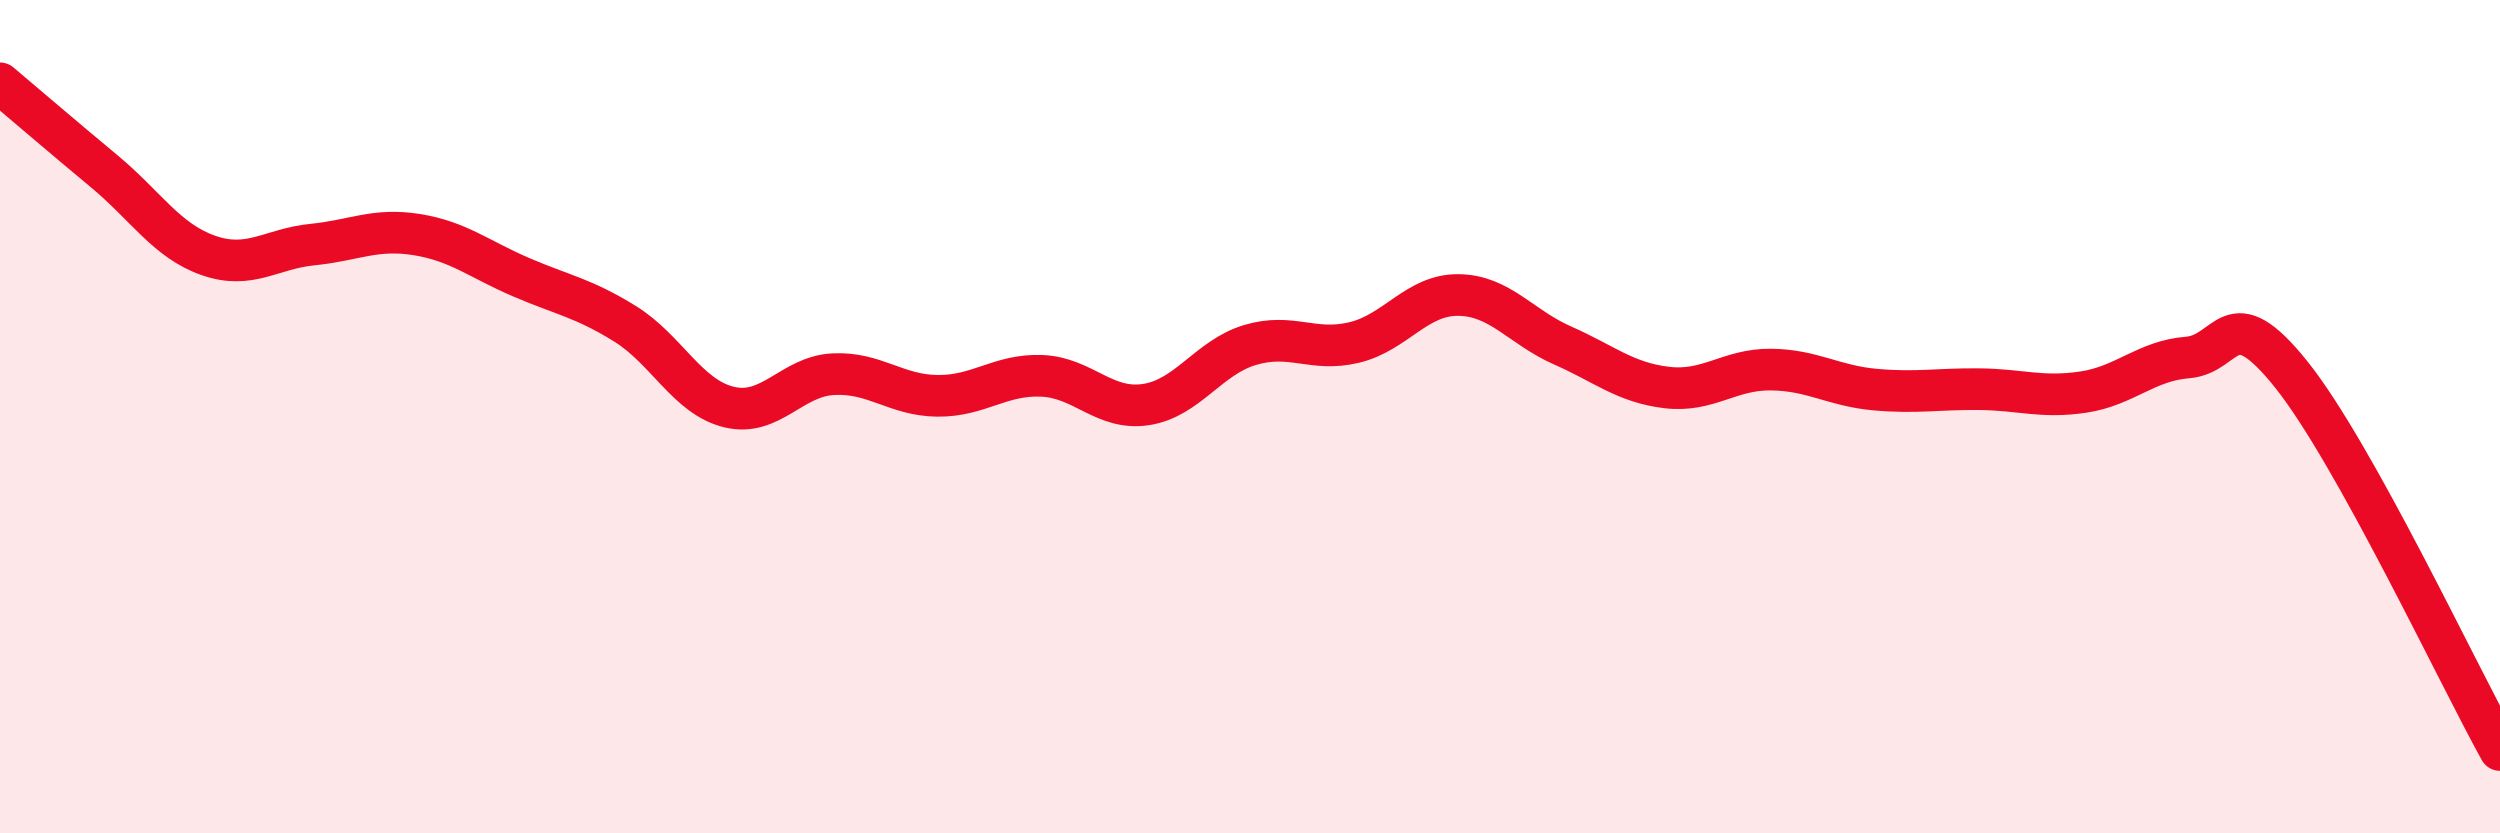 
    <svg width="60" height="20" viewBox="0 0 60 20" xmlns="http://www.w3.org/2000/svg">
      <path
        d="M 0,2 C 0.5,2.42 1.5,3.28 2.5,4.11 C 3.5,4.94 4,5.78 5,6.13 C 6,6.48 6.5,5.97 7.5,5.87 C 8.5,5.77 9,5.47 10,5.63 C 11,5.79 11.5,6.22 12.5,6.65 C 13.5,7.08 14,7.15 15,7.77 C 16,8.39 16.5,9.53 17.5,9.77 C 18.5,10.01 19,9.03 20,8.98 C 21,8.93 21.5,9.49 22.5,9.5 C 23.5,9.51 24,8.98 25,9.02 C 26,9.06 26.5,9.86 27.5,9.71 C 28.5,9.56 29,8.58 30,8.28 C 31,7.98 31.5,8.46 32.5,8.22 C 33.5,7.98 34,7.07 35,7.08 C 36,7.09 36.5,7.85 37.5,8.29 C 38.5,8.73 39,9.18 40,9.3 C 41,9.42 41.5,8.86 42.5,8.87 C 43.5,8.88 44,9.26 45,9.35 C 46,9.44 46.5,9.33 47.5,9.34 C 48.5,9.35 49,9.56 50,9.41 C 51,9.26 51.5,8.66 52.5,8.58 C 53.5,8.5 53.5,7.12 55,9 C 56.5,10.88 59,16.2 60,18L60 20L0 20Z"
        fill="#EB0A25"
        opacity="0.1"
        stroke-linecap="round"
        stroke-linejoin="round"
      />
      <path
        d="M 0,2 C 0.5,2.42 1.5,3.28 2.5,4.11 C 3.5,4.94 4,5.78 5,6.13 C 6,6.48 6.5,5.97 7.5,5.87 C 8.5,5.77 9,5.47 10,5.63 C 11,5.79 11.5,6.22 12.5,6.65 C 13.5,7.08 14,7.15 15,7.77 C 16,8.39 16.5,9.53 17.5,9.77 C 18.5,10.01 19,9.03 20,8.98 C 21,8.93 21.5,9.49 22.5,9.5 C 23.5,9.51 24,8.98 25,9.02 C 26,9.06 26.5,9.86 27.5,9.71 C 28.5,9.56 29,8.58 30,8.28 C 31,7.98 31.5,8.46 32.5,8.22 C 33.5,7.98 34,7.07 35,7.08 C 36,7.09 36.5,7.85 37.5,8.29 C 38.5,8.73 39,9.18 40,9.3 C 41,9.42 41.5,8.86 42.5,8.87 C 43.5,8.88 44,9.26 45,9.35 C 46,9.44 46.5,9.33 47.5,9.34 C 48.5,9.35 49,9.56 50,9.41 C 51,9.26 51.5,8.66 52.5,8.58 C 53.5,8.5 53.5,7.12 55,9 C 56.5,10.88 59,16.2 60,18"
        stroke="#EB0A25"
        stroke-width="1"
        fill="none"
        stroke-linecap="round"
        stroke-linejoin="round"
      />
    </svg>
  